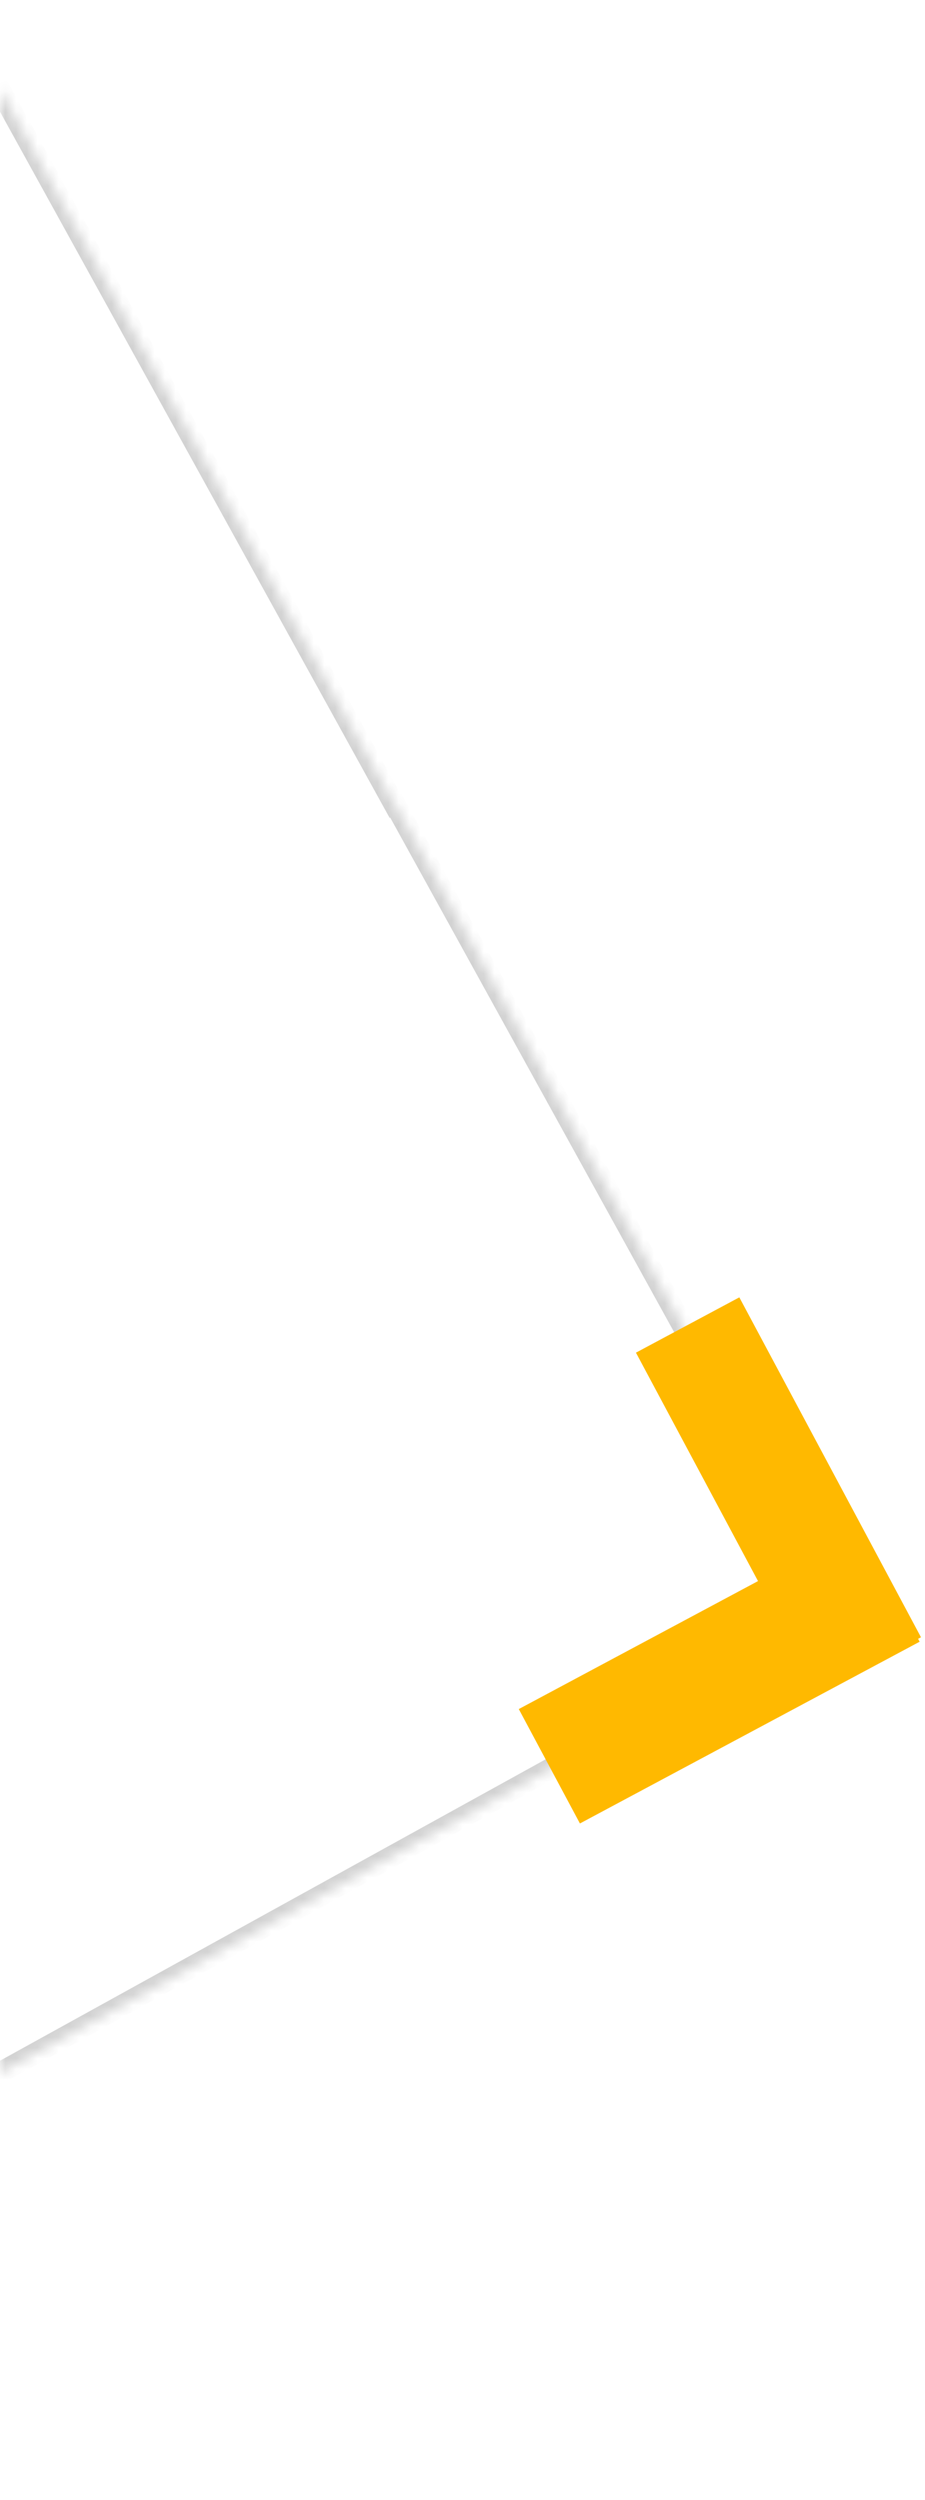 <svg width="87" height="235" viewBox="0 0 87 235" fill="none" xmlns="http://www.w3.org/2000/svg">
<g opacity="0.2">
<mask id="path-1-inside-1_263_2944" fill="white">
<path d="M37.037 75.523L37.091 75.493L78.929 151.28L-71.44 234.292L-113.278 158.505L-38.751 117.362L-79.894 42.833L-4.107 0.995L37.037 75.523Z"/>
</mask>
<path d="M37.037 75.523L36.161 76.006L36.645 76.882L37.52 76.398L37.037 75.523ZM37.091 75.493L37.966 75.01L37.483 74.134L36.607 74.618L37.091 75.493ZM78.929 151.28L79.412 152.155L80.288 151.672L79.805 150.797L78.929 151.28ZM-71.44 234.292L-72.315 234.775L-71.832 235.65L-70.957 235.167L-71.44 234.292ZM-113.278 158.505L-113.762 157.629L-114.637 158.113L-114.154 158.988L-113.278 158.505ZM-38.751 117.362L-38.267 118.237L-37.392 117.754L-37.875 116.878L-38.751 117.362ZM-79.894 42.833L-80.378 41.958L-81.253 42.441L-80.77 43.317L-79.894 42.833ZM-4.107 0.995L-3.231 0.511L-3.715 -0.364L-4.59 0.119L-4.107 0.995ZM37.037 75.523L37.52 76.398L37.574 76.368L37.091 75.493L36.607 74.618L36.553 74.647L37.037 75.523ZM37.091 75.493L36.215 75.976L78.054 151.763L78.929 151.28L79.805 150.797L37.966 75.01L37.091 75.493ZM78.929 151.28L78.446 150.404L-71.923 233.416L-71.44 234.292L-70.957 235.167L79.412 152.155L78.929 151.28ZM-71.44 234.292L-70.564 233.808L-112.403 158.022L-113.278 158.505L-114.154 158.988L-72.315 234.775L-71.44 234.292ZM-113.278 158.505L-112.795 159.38L-38.267 118.237L-38.751 117.362L-39.234 116.486L-113.762 157.629L-113.278 158.505ZM-38.751 117.362L-37.875 116.878L-79.019 42.35L-79.894 42.833L-80.77 43.317L-39.626 117.845L-38.751 117.362ZM-79.894 42.833L-79.411 43.709L-3.624 1.87L-4.107 0.995L-4.59 0.119L-80.378 41.958L-79.894 42.833ZM-4.107 0.995L-4.982 1.478L36.161 76.006L37.037 75.523L37.912 75.04L-3.231 0.511L-4.107 0.995Z" fill="#1E1E1E" mask="url(#path-1-inside-1_263_2944)"/>
</g>
<path d="M86.622 153.906L86.35 154.052L86.496 154.325L54.544 171.41L48.793 160.656L71.294 148.625L59.813 127.153L69.537 121.953L86.622 153.906Z" fill="#FFB900"/>
</svg>
